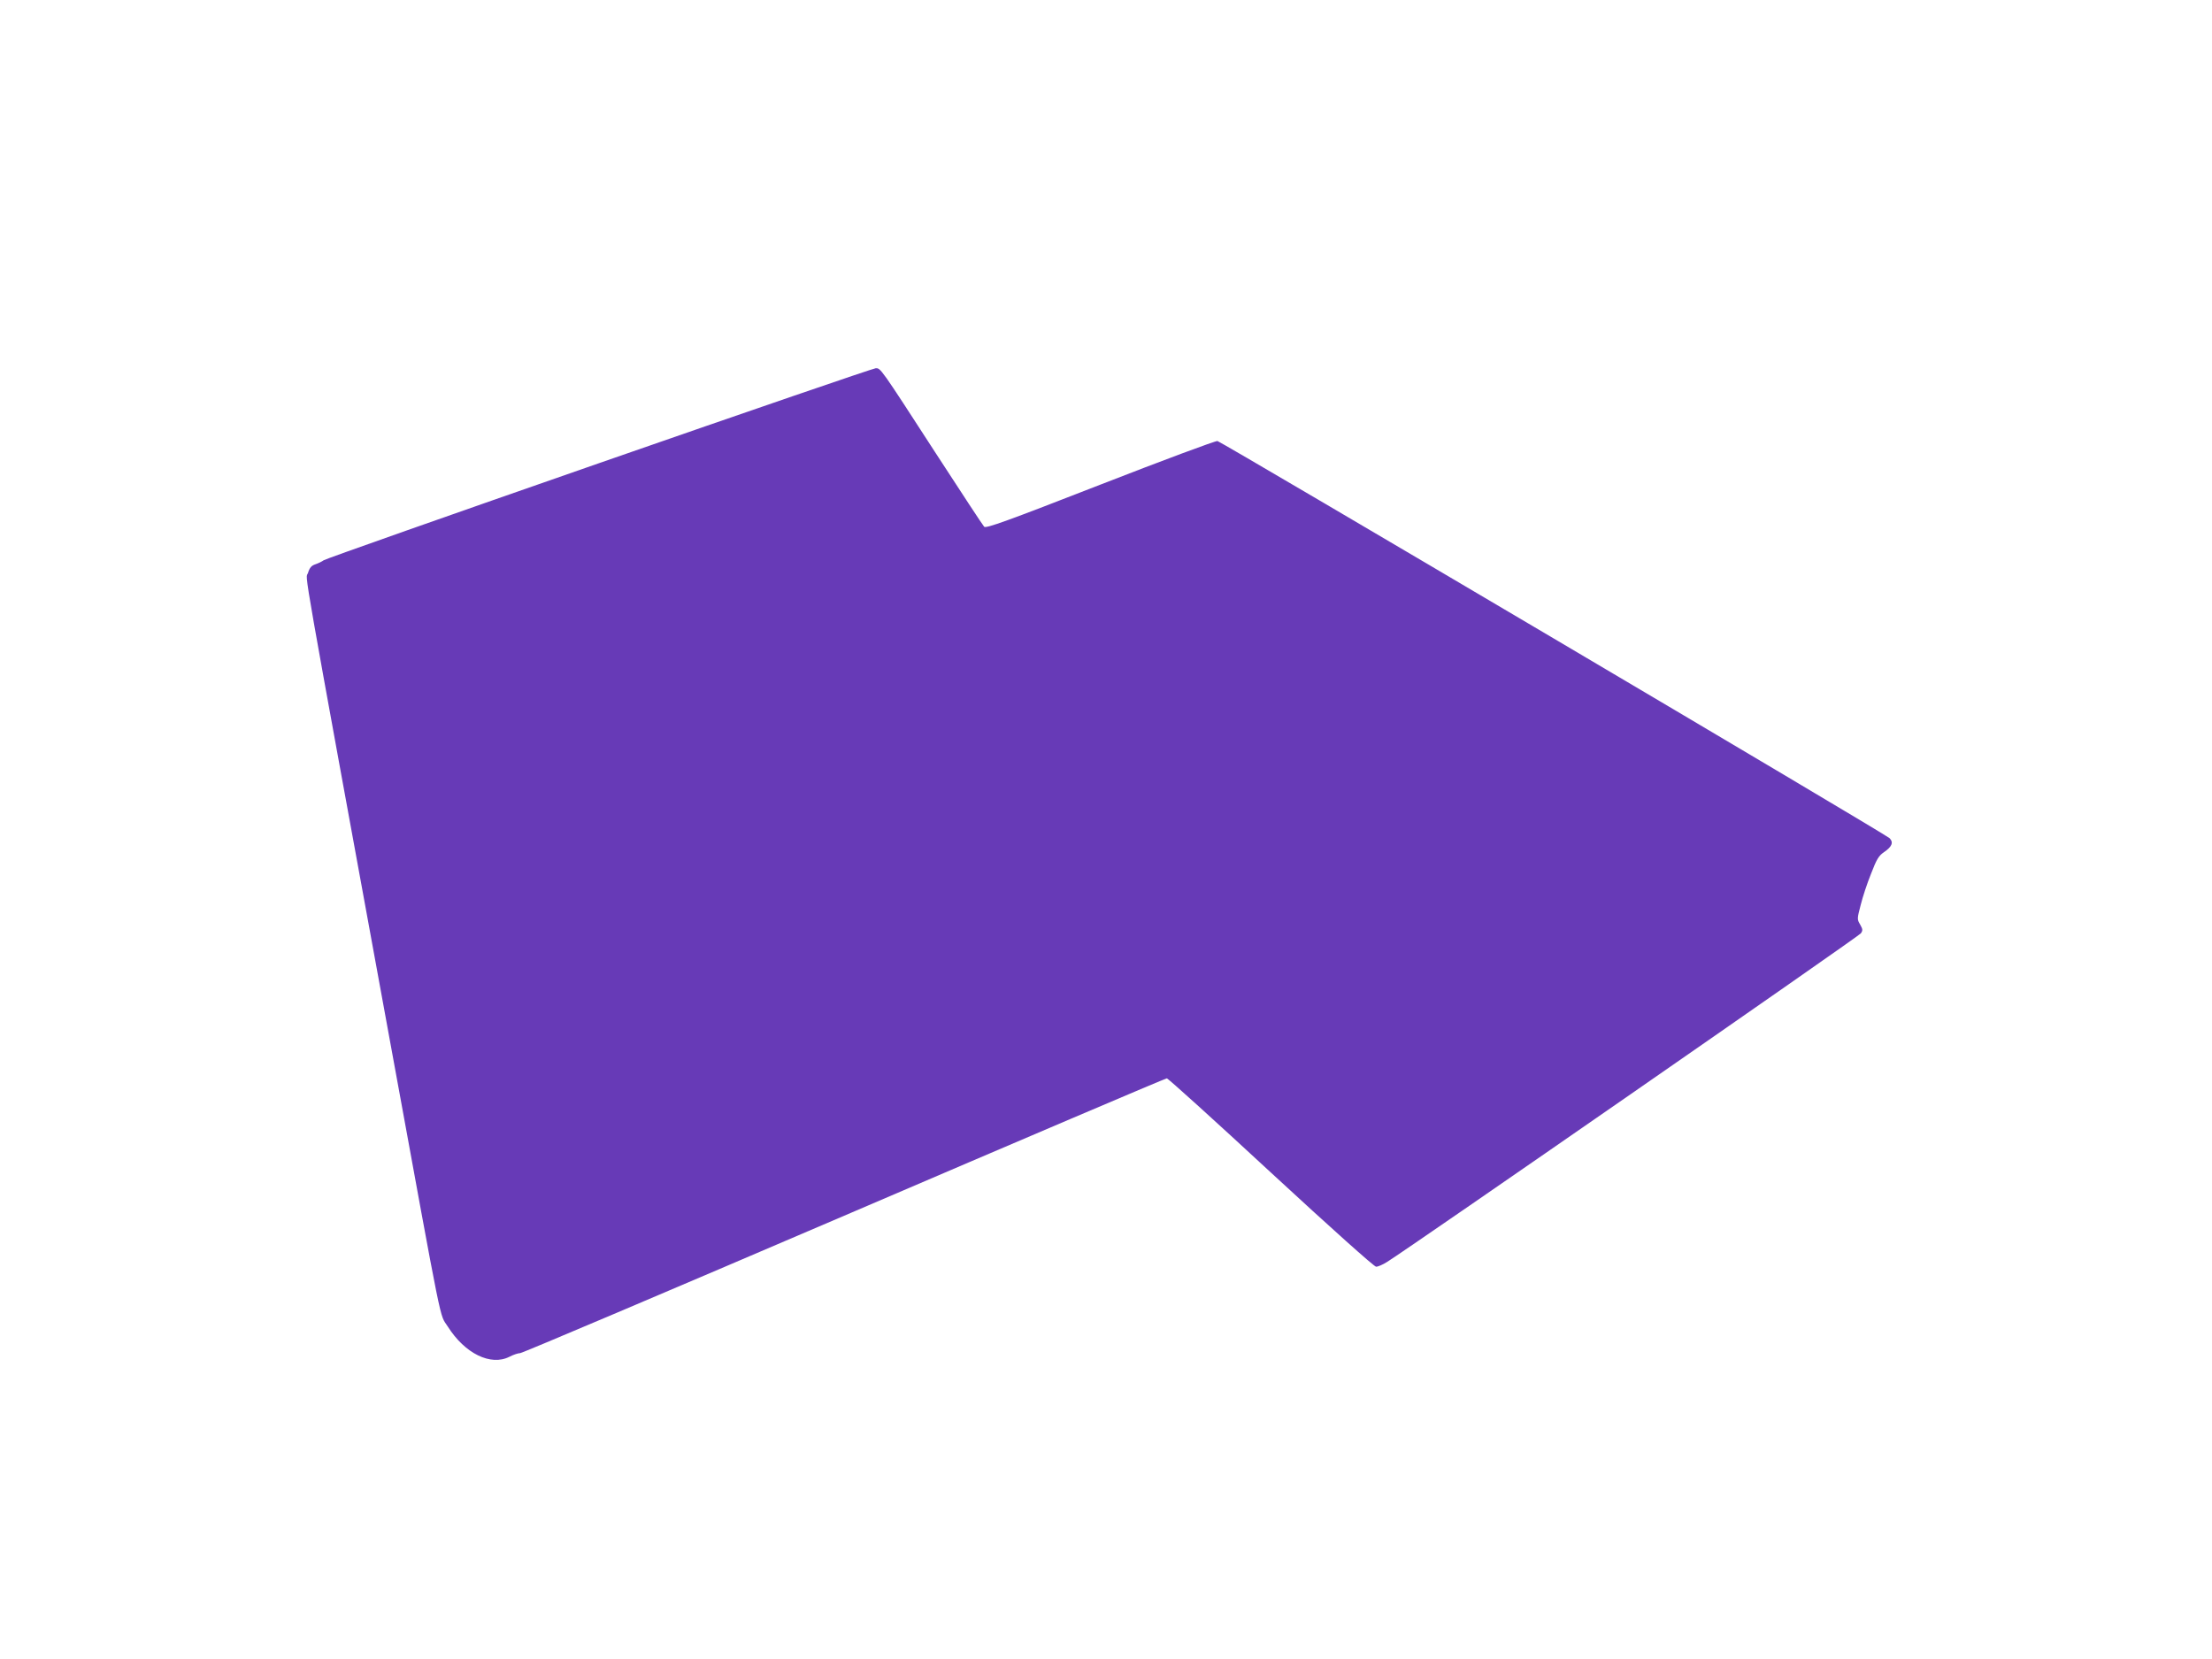 <?xml version="1.0" standalone="no"?>
<!DOCTYPE svg PUBLIC "-//W3C//DTD SVG 20010904//EN"
 "http://www.w3.org/TR/2001/REC-SVG-20010904/DTD/svg10.dtd">
<svg version="1.0" xmlns="http://www.w3.org/2000/svg"
 width="1280pt" height="960pt" viewBox="0 0 1280 960"
 preserveAspectRatio="xMidYMid meet">
<g transform="translate(0,960) scale(0.1,-0.1)"
fill="#673ab7" stroke="none">
<path d="M3467 6920 c-868 -302 -1586 -555 -1594 -562 -9 -7 -30 -17 -47 -23
-24 -8 -34 -19 -44 -51 -14 -45 -55 188 484 -2759 304 -1662 275 -1522 325
-1601 99 -157 249 -230 357 -175 23 12 51 21 62 21 12 0 855 358 1875 795
1019 437 1859 795 1867 795 7 0 278 -245 602 -545 353 -326 598 -545 609 -545
11 0 39 12 64 28 117 72 2730 1884 2741 1901 12 17 11 24 -4 51 -18 30 -18 33
3 113 11 45 38 127 60 181 32 83 44 104 75 125 47 32 56 57 32 81 -27 26
-3865 2293 -3889 2298 -11 2 -317 -112 -679 -253 -541 -211 -661 -254 -671
-243 -7 7 -135 202 -285 433 -318 491 -314 485 -343 484 -12 0 -732 -247
-1600 -549z"/>
</g>
</svg>
